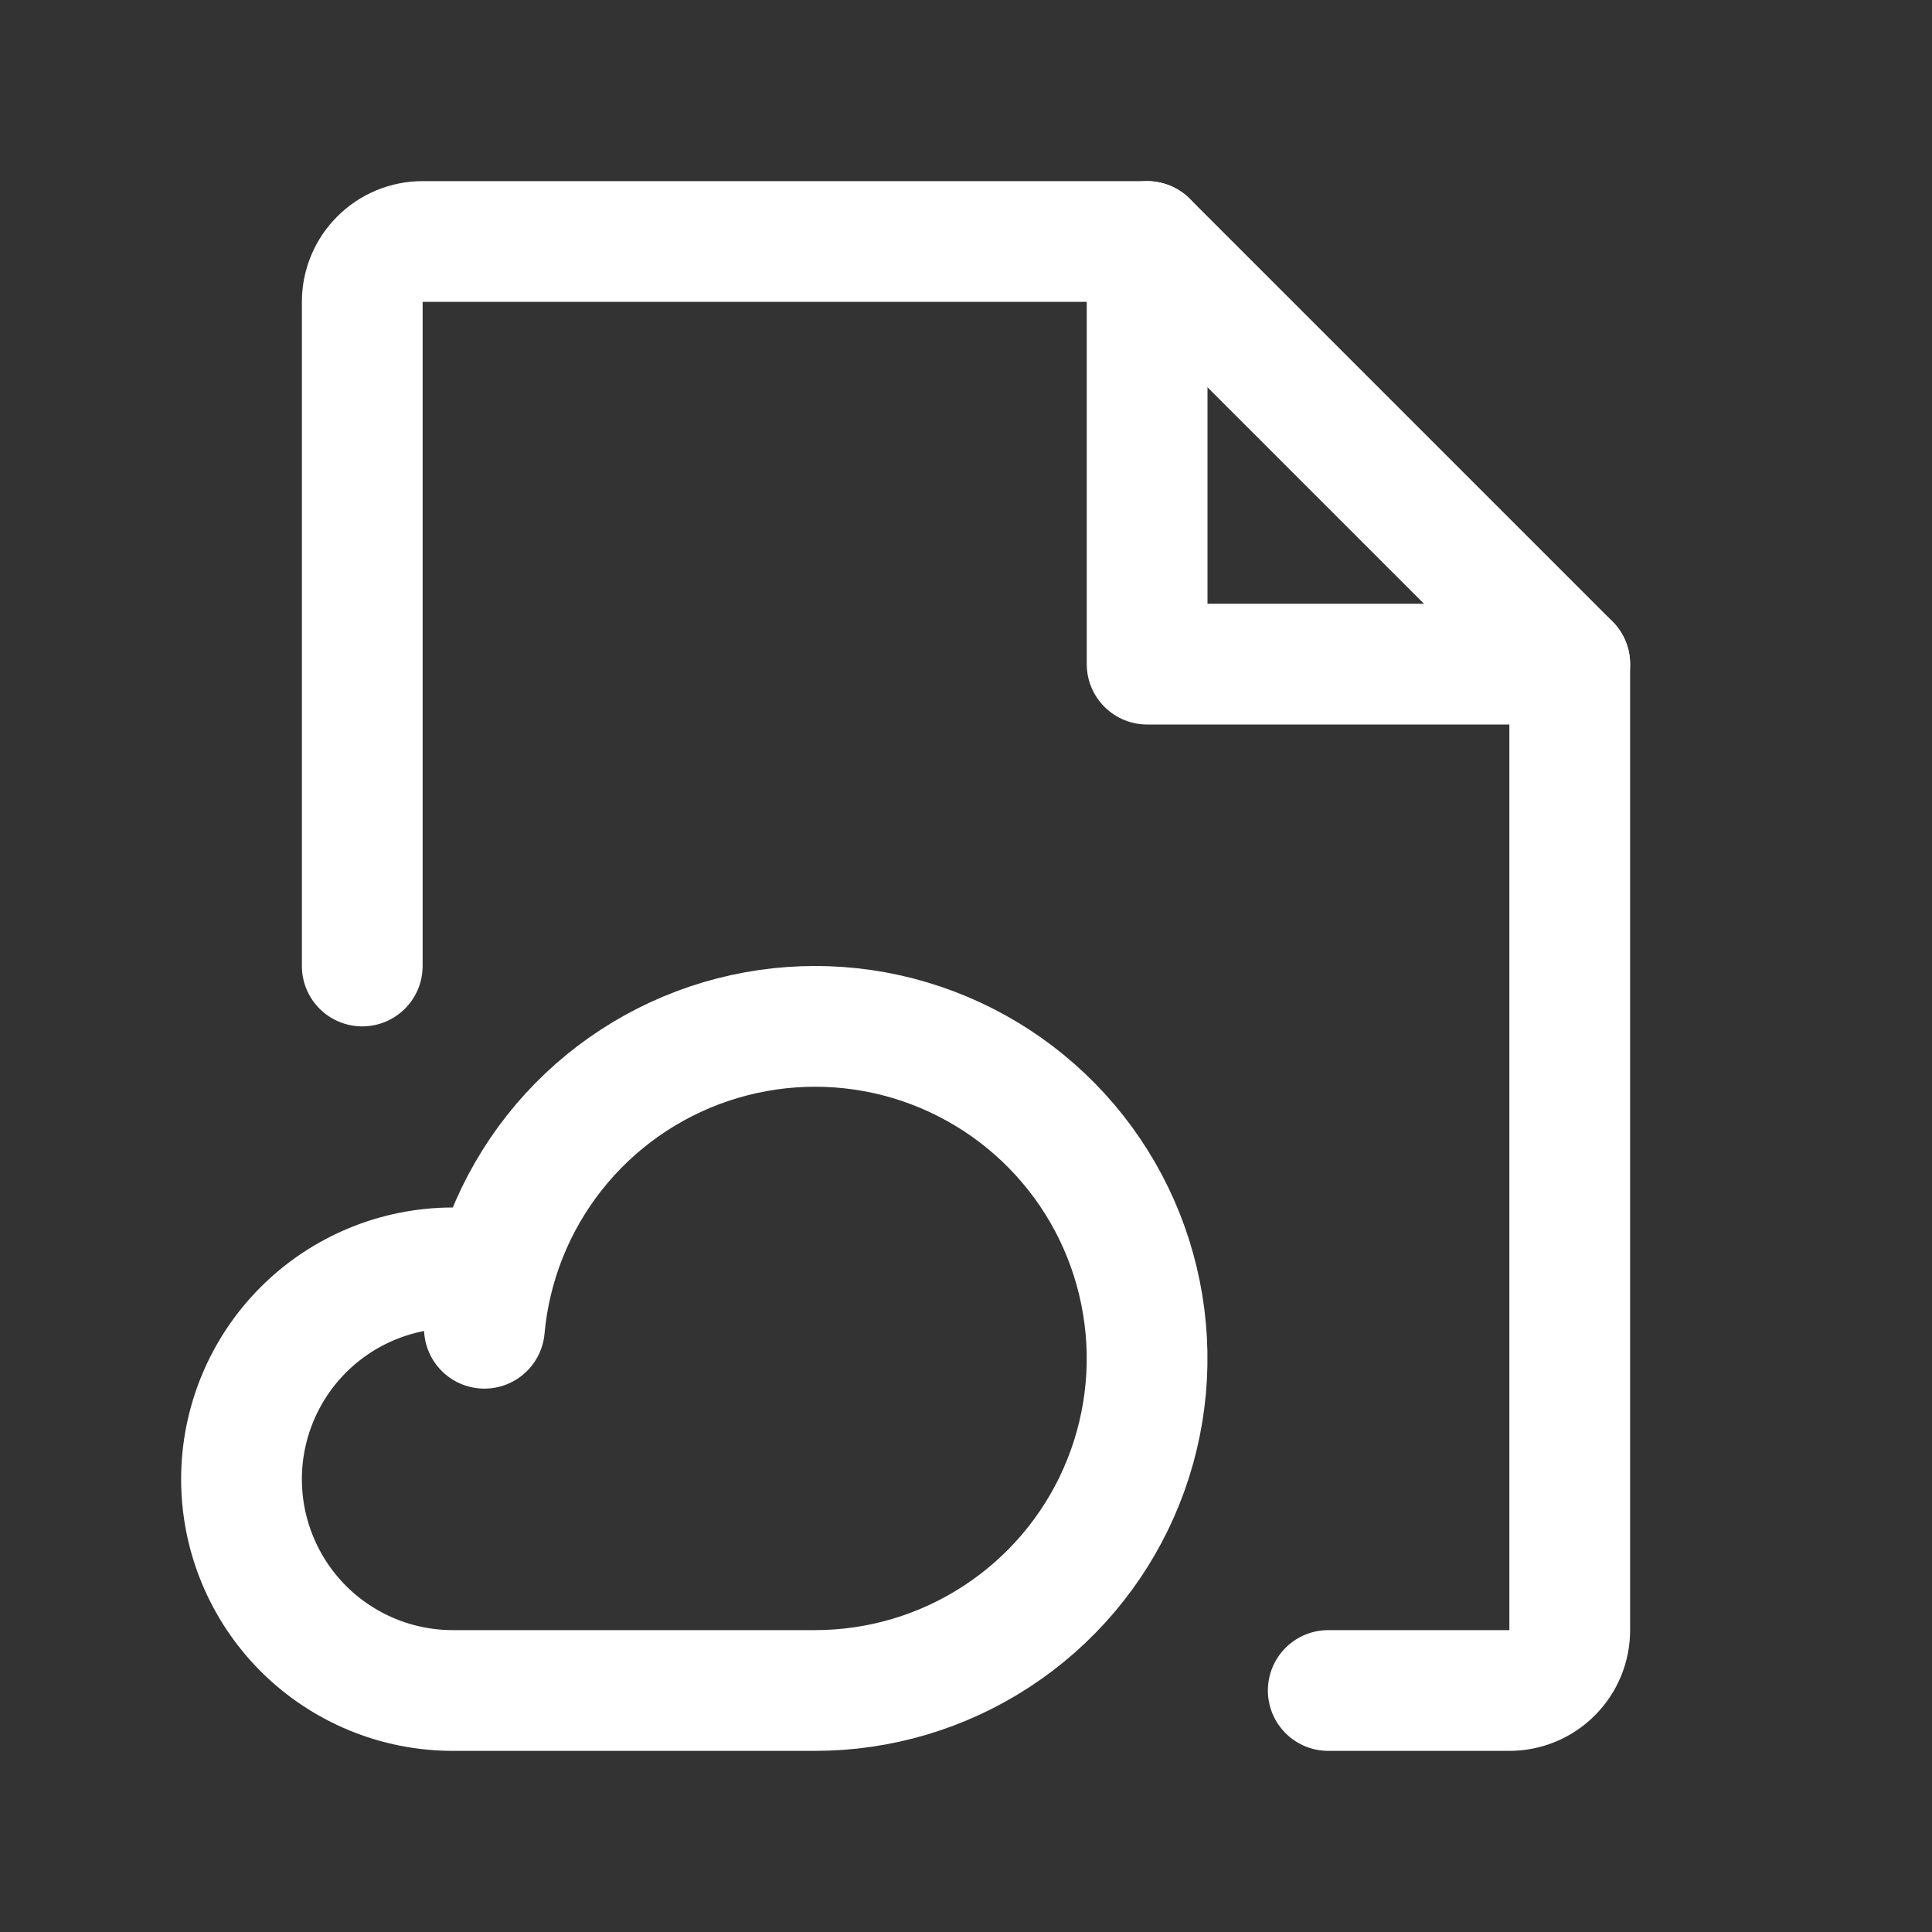 <svg width="32" height="32" viewBox="0 0 32 32" fill="none" xmlns="http://www.w3.org/2000/svg">
<rect x="0" y="0" width="32" height="32" fill="#333333" stroke="none"/>
<g clip-path="url(#clip0_803_5687)">
<path d="M19 4V11H26" stroke="white" stroke-width="2" stroke-linecap="round" stroke-linejoin="round"/>
<path d="M22 28H25C25.265 28 25.52 27.895 25.707 27.707C25.895 27.52 26 27.265 26 27V11L19 4H7C6.735 4 6.48 4.105 6.293 4.293C6.105 4.48 6 4.735 6 5V16" stroke="white" stroke-width="2" stroke-linecap="round" stroke-linejoin="round"/>
<path d="M8.207 21H7.5C6.572 21 5.681 21.369 5.025 22.025C4.369 22.681 4 23.572 4 24.5C4 25.428 4.369 26.319 5.025 26.975C5.681 27.631 6.572 28 7.5 28H13.5C14.566 28 15.61 27.69 16.503 27.107C17.397 26.525 18.102 25.695 18.532 24.72C18.962 23.744 19.1 22.664 18.927 21.612C18.755 20.559 18.281 19.579 17.562 18.792C16.843 18.004 15.91 17.443 14.878 17.175C13.845 16.908 12.757 16.947 11.746 17.287C10.736 17.627 9.845 18.253 9.184 19.09C8.523 19.927 8.119 20.938 8.023 22" stroke="white" stroke-width="2" stroke-linecap="round" stroke-linejoin="round"/>
</g>
<defs>
<clipPath id="clip0_803_5687">
<rect width="32" height="32" fill="white"/>
</clipPath>
</defs>
</svg>
